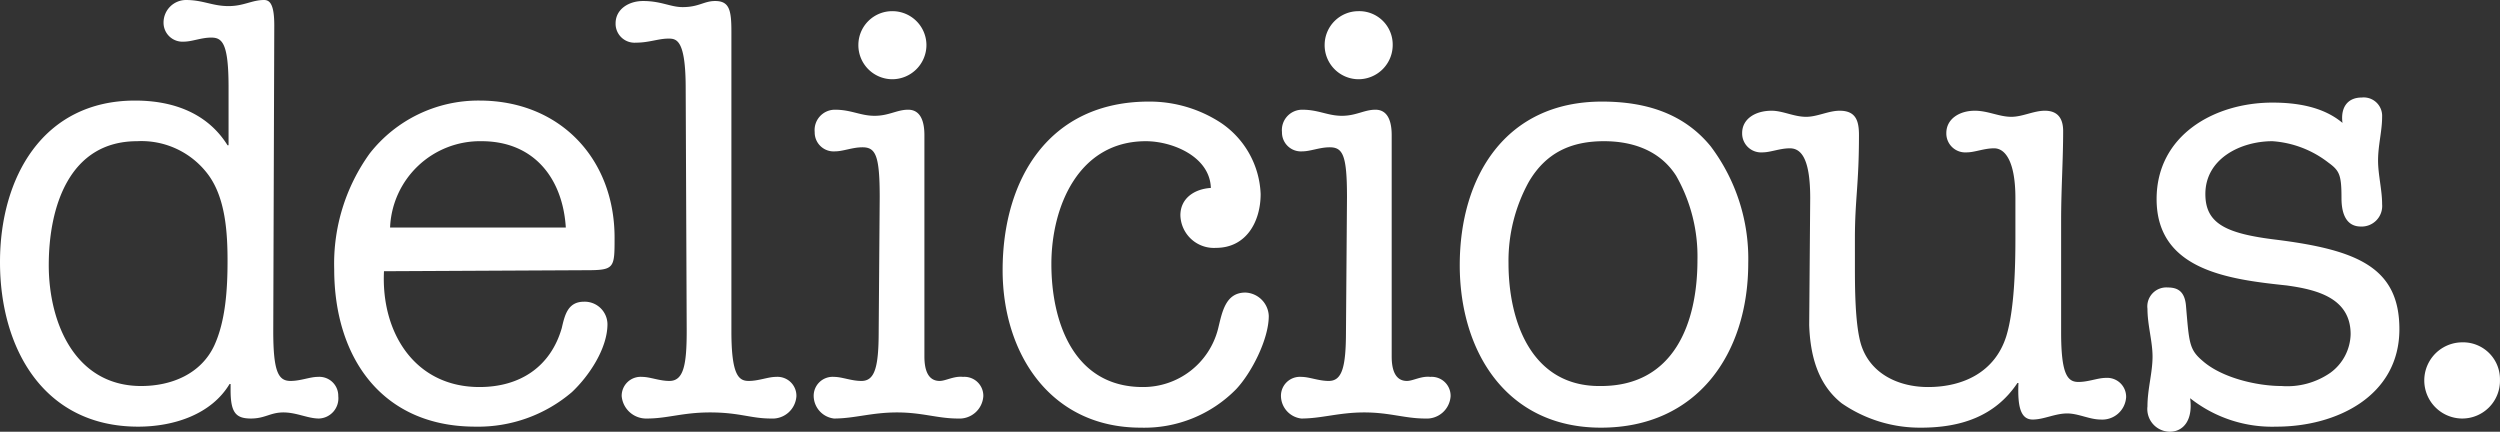 <svg xmlns="http://www.w3.org/2000/svg" width="246.104" height="42.5" viewBox="0 0 246.104 42.5">
  <rect x="0" y="0" width="246.104" height="42.5" fill="#333333" stroke="none"/>
  <g id="Layer_2" transform="translate(179.9 -374.5)">
    <g id="Group_7" data-name="Group 7">
      <path id="Path_13" data-name="Path 13" d="M62.5,408.2a3.75,3.75,0,1,0,0,7.5,3.714,3.714,0,0,0,3.7-3.8,3.629,3.629,0,0,0-3.7-3.7m-17.3-5.6c2.9.4,6.3,1.2,6.3,4.8a4.834,4.834,0,0,1-2,3.8,7.444,7.444,0,0,1-4.8,1.3c-2.4,0-5.9-.8-7.8-2.5-1.3-1.1-1.3-1.8-1.6-5.3-.1-1.5-.8-1.9-1.8-1.9a1.87,1.87,0,0,0-2,2.1c0,1.6.5,3.2.5,4.7,0,1.6-.5,3.2-.5,4.9a2.235,2.235,0,0,0,2.2,2.5c1.3,0,2.3-1.1,2-3.3a13,13,0,0,0,8.5,2.8c5.9,0,12.1-3,12.1-9.6,0-6.1-4.2-7.8-12.1-8.8-5-.6-7-1.6-7-4.5,0-3.5,3.5-5.2,6.6-5.2a10.091,10.091,0,0,1,5.5,2.1c1.1.8,1.3,1.2,1.3,3.5,0,1.9.7,2.8,1.9,2.8a2.022,2.022,0,0,0,2.1-2.2c0-1.4-.4-2.9-.4-4.3,0-1.5.4-2.9.4-4.3a1.813,1.813,0,0,0-2-1.9c-1.5,0-2.1,1.1-1.9,2.5-1.9-1.6-4.5-2-6.9-2-5.7,0-11.4,3.2-11.4,9.5,0,7,7.1,7.9,12.8,8.5m-47,3.9c.1,2.9.8,5.8,3.2,7.7a13.558,13.558,0,0,0,7.8,2.4c3.9,0,7.3-1.1,9.5-4.4h.1c-.1,2.3.2,3.6,1.4,3.6,1.1,0,2.2-.6,3.4-.6,1.1,0,2.2.6,3.3.6a2.351,2.351,0,0,0,2.5-2.2,1.865,1.865,0,0,0-2-1.9c-.8,0-1.7.4-2.7.4-1.1,0-1.7-.8-1.7-4.9v-11c0-3.1.2-5.9.2-8.8,0-1.2-.5-2-1.8-2-1.1,0-2.2.6-3.3.6-1.2,0-2.3-.6-3.6-.6-1.5,0-2.8.8-2.8,2.2a1.865,1.865,0,0,0,2,1.9c.8,0,1.7-.4,2.7-.4,1.2,0,2.1,1.5,2.1,4.9v4c0,2.8-.1,7-.9,9.6-1.1,3.5-4.2,5-7.7,5-2.9,0-5.7-1.3-6.6-4.2-.6-2-.6-5.7-.6-7.8V398c0-3.9.4-5.3.4-10.2,0-1.4-.3-2.4-1.9-2.4-1.1,0-2.2.6-3.3.6-1.2,0-2.3-.6-3.4-.6-1.6,0-2.9.8-2.9,2.2a1.865,1.865,0,0,0,2,1.9c.8,0,1.7-.4,2.7-.4,1.2,0,2,1.2,2,4.9l-.1,12.5Zm-29.6-6.1a16.108,16.108,0,0,1,2-8c1.7-2.9,4.2-4,7.4-4,2.8,0,5.5.9,7.1,3.4a16.031,16.031,0,0,1,2.1,8.3c0,6.2-2.3,12.4-9.5,12.4-6.8.1-9.1-6.3-9.1-12.1m-4.8.2c0,8.5,4.6,16,13.9,16,9.5,0,14.5-7.3,14.5-16.2a18.394,18.394,0,0,0-3.7-11.5c-2.7-3.3-6.5-4.4-10.7-4.4-9.5,0-14,7.4-14,16.1m-10-25a3.329,3.329,0,0,0-3.3,3.3,3.351,3.351,0,0,0,3.3,3.4,3.372,3.372,0,0,0,3.4-3.4,3.289,3.289,0,0,0-3.4-3.3m-1.2,31.5c0,3.6-.4,4.9-1.7,4.9-1,0-1.9-.4-2.7-.4a1.865,1.865,0,0,0-2,1.9,2.267,2.267,0,0,0,2,2.2c2,0,3.7-.6,6.2-.6s4,.6,6,.6a2.351,2.351,0,0,0,2.5-2.2,1.865,1.865,0,0,0-2-1.9c-.9-.1-1.7.4-2.3.4-1.1,0-1.5-1-1.5-2.4V387.8c0-1.2-.3-2.5-1.6-2.5-1.1,0-1.9.6-3.3.6s-2.3-.6-3.9-.6a2,2,0,0,0-2,2.2,1.865,1.865,0,0,0,2,1.9c.8,0,1.7-.4,2.7-.4,1.3,0,1.7.8,1.7,4.9l-.1,13.2Zm-20,5.5c-6.8,0-9-6.4-9-12.1s2.7-12.1,9.3-12.1c2.6,0,6.3,1.5,6.4,4.6-1.6.1-3,1-3,2.7a3.3,3.3,0,0,0,3.5,3.2c3,0,4.4-2.6,4.4-5.3a8.857,8.857,0,0,0-3.9-7,12.824,12.824,0,0,0-7.1-2.1c-9.8,0-14.4,7.6-14.4,16.6,0,8.2,4.7,15.5,13.6,15.5a12.669,12.669,0,0,0,9.4-3.8c1.5-1.6,3.2-4.9,3.2-7.2a2.4,2.4,0,0,0-2.3-2.3c-2,0-2.3,2-2.7,3.6a7.6,7.6,0,0,1-7.4,5.7m-24.7-37a3.329,3.329,0,0,0-3.3,3.3,3.351,3.351,0,0,0,3.3,3.4,3.372,3.372,0,0,0,3.4-3.4,3.35,3.35,0,0,0-3.4-3.3m-1.3,31.5c0,3.6-.4,4.9-1.7,4.9-1,0-1.9-.4-2.7-.4a1.865,1.865,0,0,0-2,1.9,2.267,2.267,0,0,0,2,2.2c2,0,3.7-.6,6.2-.6s4,.6,6,.6a2.351,2.351,0,0,0,2.5-2.2,1.865,1.865,0,0,0-2-1.9c-.9-.1-1.7.4-2.3.4-1.1,0-1.5-1-1.5-2.4V387.8c0-1.2-.3-2.5-1.6-2.5-1.1,0-1.9.6-3.3.6s-2.3-.6-3.9-.6a2,2,0,0,0-2,2.2,1.865,1.865,0,0,0,2,1.9c.8,0,1.7-.4,2.7-.4,1.3,0,1.7.8,1.7,4.9l-.1,13.2Zm-18.9,0c0,3.3-.3,4.9-1.7,4.9-1,0-1.9-.4-2.7-.4a1.865,1.865,0,0,0-2,1.9,2.422,2.422,0,0,0,2.5,2.2c2,0,3.5-.6,6.2-.6,2.9,0,4,.6,6,.6a2.351,2.351,0,0,0,2.5-2.2,1.865,1.865,0,0,0-2-1.9c-.8,0-1.7.4-2.7.4s-1.7-.6-1.7-4.9V377.6c0-2.1-.2-3-1.6-3-1.1,0-1.6.6-3.2.6-1.2,0-2.1-.6-3.9-.6-1.4,0-2.7.8-2.7,2.2a1.865,1.865,0,0,0,2,1.9c1.3,0,2.2-.4,3.2-.4.8,0,1.7.1,1.7,4.9l.1,23.9Zm-29.2-10.2a8.861,8.861,0,0,1,9-8.5c5.2,0,8,3.7,8.3,8.5Zm19.3,4.2c2.8,0,2.8-.2,2.8-3.2,0-7.8-5.4-13.5-13.3-13.5a13.591,13.591,0,0,0-10.8,5.2A18.553,18.553,0,0,0-147,401c0,8.7,4.7,15.5,13.9,15.5a14.209,14.209,0,0,0,9.5-3.4c1.7-1.6,3.5-4.3,3.5-6.7a2.241,2.241,0,0,0-2.3-2.2c-1.6,0-1.9,1.3-2.2,2.6-1.1,3.8-4.1,5.8-8.1,5.8-6.4,0-9.7-5.4-9.4-11.4l19.9-.1Zm-44.2-12.7a8.187,8.187,0,0,1,7,3.3c1.7,2.3,1.9,5.7,1.9,8.5s-.2,5.9-1.3,8.3c-1.3,2.8-4.2,4-7.2,4-6.5,0-9.1-6.2-9.1-11.9s2-12.2,8.7-12.2m13.5-11.4c0-2-.4-2.5-1-2.5-1.2,0-2,.6-3.5.6-1.6,0-2.5-.6-4.2-.6a2.218,2.218,0,0,0-2.2,2.2,1.865,1.865,0,0,0,2,1.9c.8,0,1.7-.4,2.7-.4,1.1,0,1.7.6,1.7,4.9v5.7h-.1c-2-3.2-5.4-4.4-9.1-4.4-9.1,0-13.3,7.6-13.3,15.9,0,8.5,4.3,16.2,13.6,16.2,3.5,0,7.2-1.2,9-4.2h.1v.6c0,2.2.5,2.8,2,2.8,1.4,0,1.9-.6,3.2-.6s2.4.6,3.5.6a1.986,1.986,0,0,0,1.9-2.2,1.865,1.865,0,0,0-2-1.9c-.8,0-1.7.4-2.7.4-1.2,0-1.7-.9-1.7-4.9l.1-30.1Z" fill="#fff"/>
    </g>
  </g>
</svg>
